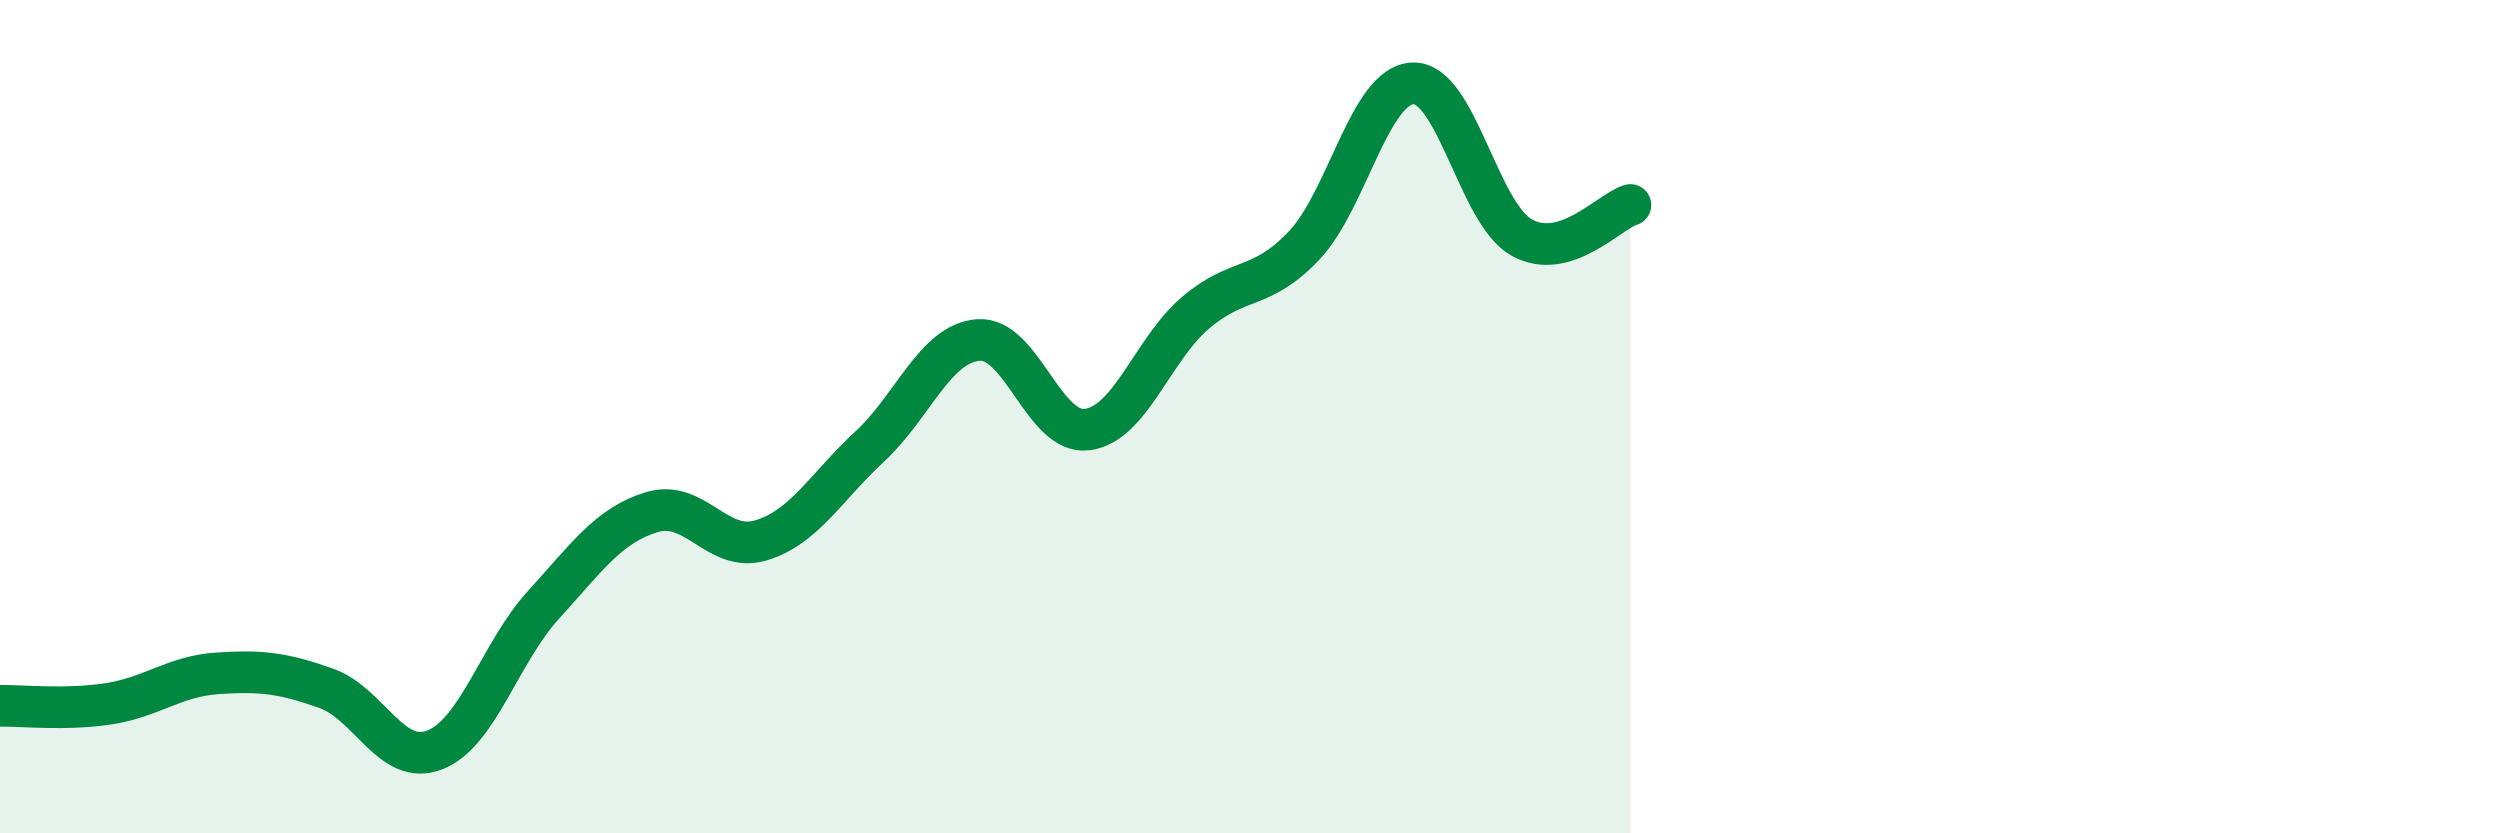 
    <svg width="60" height="20" viewBox="0 0 60 20" xmlns="http://www.w3.org/2000/svg">
      <path
        d="M 0,16.94 C 0.52,16.93 1.57,17.05 2.61,16.89 C 3.65,16.73 4.18,16.23 5.22,16.16 C 6.26,16.09 6.79,16.15 7.83,16.52 C 8.87,16.89 9.39,18.4 10.43,18 C 11.47,17.6 12,15.66 13.04,14.52 C 14.08,13.38 14.61,12.6 15.65,12.29 C 16.69,11.98 17.22,13.28 18.26,12.97 C 19.3,12.66 19.83,11.68 20.87,10.72 C 21.91,9.76 22.44,8.24 23.48,8.16 C 24.52,8.08 25.05,10.44 26.09,10.31 C 27.13,10.18 27.66,8.38 28.7,7.5 C 29.74,6.62 30.26,6.99 31.3,5.89 C 32.34,4.79 32.87,2.04 33.91,2 C 34.95,1.96 35.48,5.12 36.52,5.7 C 37.56,6.28 38.61,5.08 39.13,4.92L39.13 20L0 20Z"
        fill="#008740"
        opacity="0.1"
        stroke-linecap="round"
        stroke-linejoin="round"
      />
      <path
        d="M 0,16.94 C 0.52,16.93 1.57,17.05 2.61,16.89 C 3.65,16.73 4.18,16.23 5.22,16.16 C 6.26,16.09 6.79,16.15 7.83,16.52 C 8.87,16.89 9.39,18.4 10.43,18 C 11.47,17.6 12,15.66 13.04,14.52 C 14.08,13.38 14.61,12.6 15.65,12.29 C 16.69,11.98 17.22,13.28 18.26,12.97 C 19.3,12.66 19.83,11.68 20.87,10.72 C 21.91,9.76 22.44,8.24 23.48,8.16 C 24.52,8.08 25.05,10.44 26.09,10.31 C 27.13,10.18 27.66,8.38 28.7,7.5 C 29.74,6.62 30.26,6.99 31.3,5.89 C 32.34,4.79 32.87,2.04 33.91,2 C 34.95,1.96 35.48,5.12 36.52,5.7 C 37.56,6.28 38.61,5.08 39.13,4.92"
        stroke="#008740"
        stroke-width="1"
        fill="none"
        stroke-linecap="round"
        stroke-linejoin="round"
      />
    </svg>
  